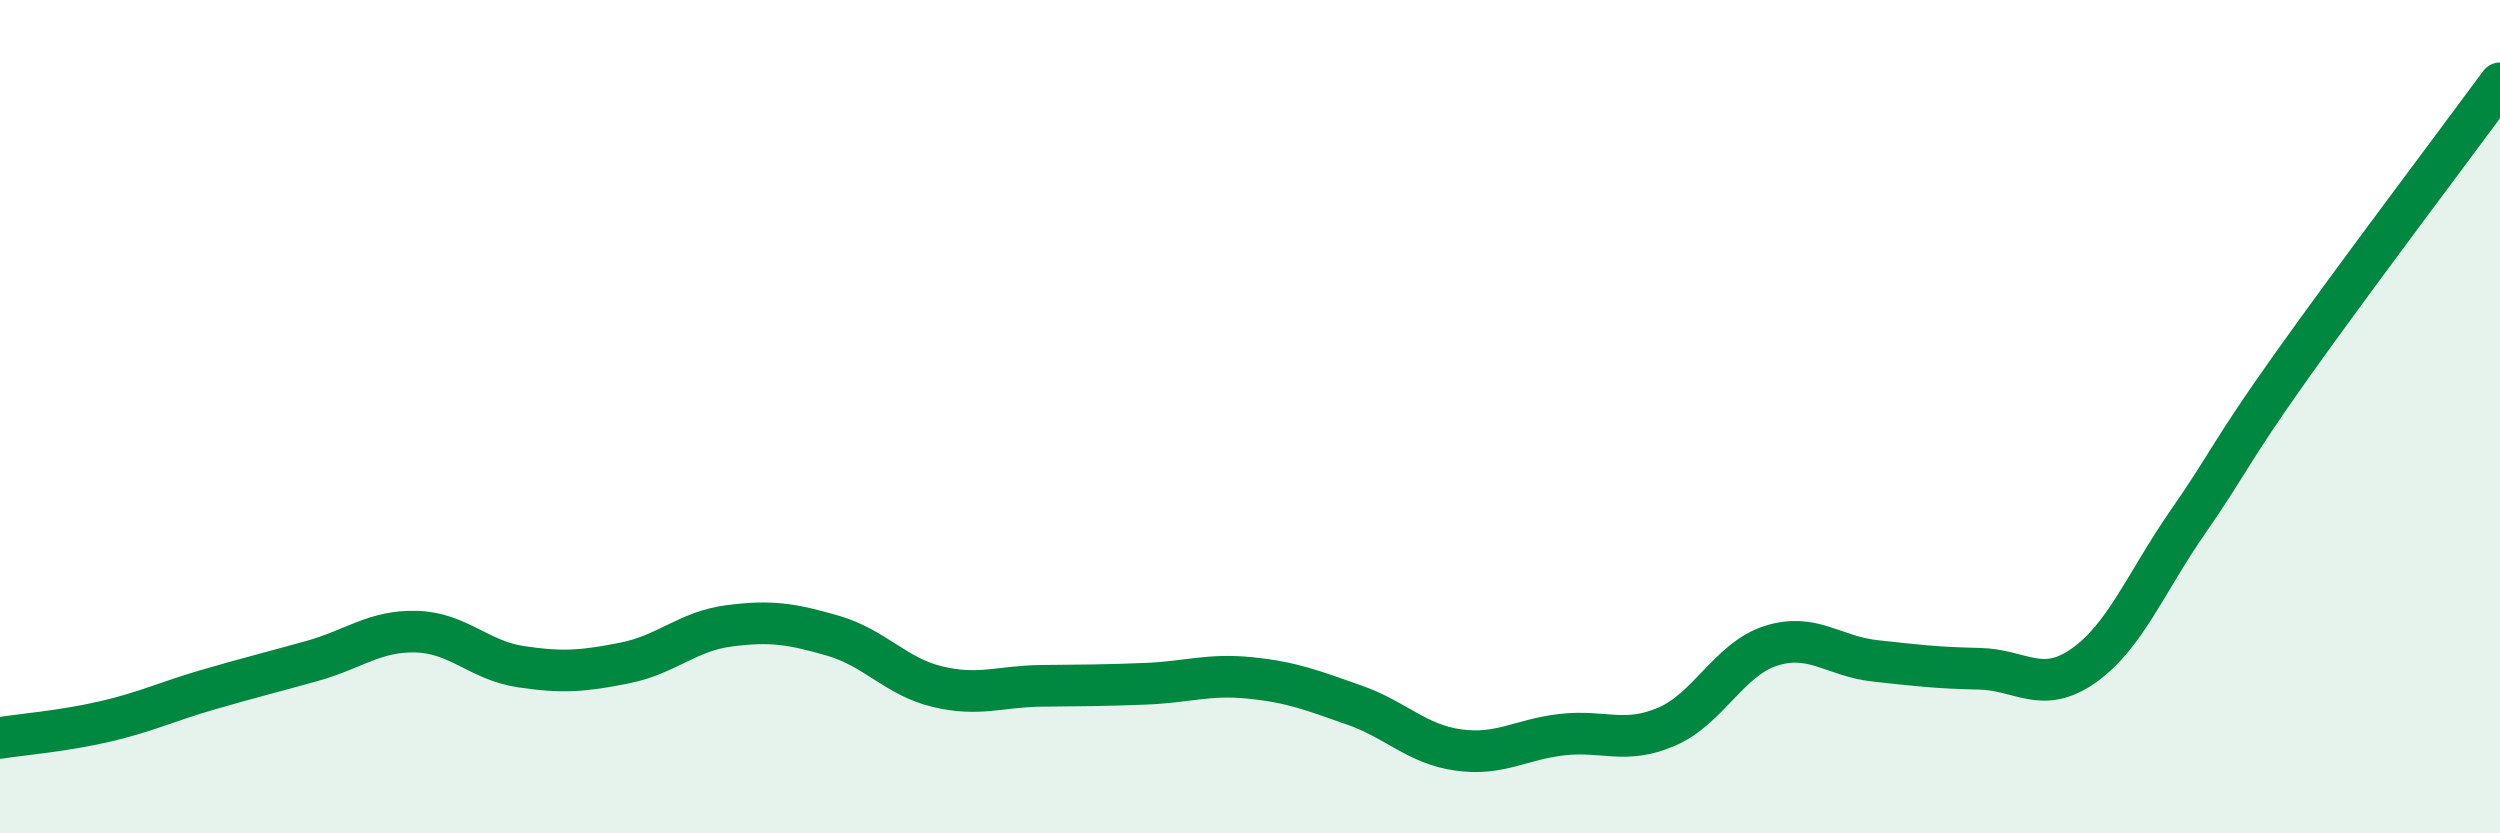 
    <svg width="60" height="20" viewBox="0 0 60 20" xmlns="http://www.w3.org/2000/svg">
      <path
        d="M 0,17.71 C 0.5,17.63 1.5,17.55 2.5,17.32 C 3.5,17.09 4,16.84 5,16.55 C 6,16.26 6.5,16.14 7.5,15.86 C 8.5,15.58 9,15.13 10,15.16 C 11,15.19 11.5,15.85 12.5,16 C 13.5,16.15 14,16.11 15,15.91 C 16,15.71 16.5,15.15 17.5,15.02 C 18.5,14.89 19,14.97 20,15.26 C 21,15.55 21.5,16.24 22.5,16.48 C 23.5,16.72 24,16.47 25,16.46 C 26,16.45 26.5,16.45 27.5,16.41 C 28.5,16.37 29,16.17 30,16.27 C 31,16.37 31.5,16.57 32.5,16.92 C 33.5,17.27 34,17.86 35,18 C 36,18.14 36.5,17.74 37.5,17.63 C 38.5,17.52 39,17.87 40,17.44 C 41,17.01 41.5,15.82 42.5,15.5 C 43.5,15.18 44,15.75 45,15.86 C 46,15.97 46.5,16.03 47.5,16.05 C 48.5,16.07 49,16.68 50,15.98 C 51,15.28 51.5,13.98 52.5,12.54 C 53.5,11.1 53.5,10.89 55,8.78 C 56.5,6.67 59,3.36 60,2L60 20L0 20Z"
        fill="#008740"
        opacity="0.1"
        stroke-linecap="round"
        stroke-linejoin="round"
      />
      <path
        d="M 0,17.71 C 0.5,17.63 1.5,17.55 2.5,17.32 C 3.5,17.09 4,16.84 5,16.55 C 6,16.26 6.5,16.14 7.5,15.86 C 8.5,15.58 9,15.13 10,15.16 C 11,15.19 11.5,15.85 12.5,16 C 13.5,16.15 14,16.11 15,15.91 C 16,15.71 16.5,15.15 17.5,15.02 C 18.5,14.89 19,14.97 20,15.26 C 21,15.55 21.5,16.24 22.5,16.48 C 23.5,16.72 24,16.47 25,16.46 C 26,16.45 26.5,16.45 27.5,16.41 C 28.5,16.37 29,16.17 30,16.27 C 31,16.37 31.5,16.57 32.5,16.92 C 33.5,17.27 34,17.86 35,18 C 36,18.14 36.5,17.74 37.5,17.63 C 38.5,17.52 39,17.87 40,17.44 C 41,17.01 41.5,15.82 42.5,15.5 C 43.5,15.18 44,15.75 45,15.86 C 46,15.97 46.5,16.03 47.5,16.05 C 48.5,16.07 49,16.68 50,15.98 C 51,15.28 51.5,13.98 52.5,12.54 C 53.5,11.1 53.5,10.89 55,8.78 C 56.5,6.67 59,3.36 60,2"
        stroke="#008740"
        stroke-width="1"
        fill="none"
        stroke-linecap="round"
        stroke-linejoin="round"
      />
    </svg>
  
